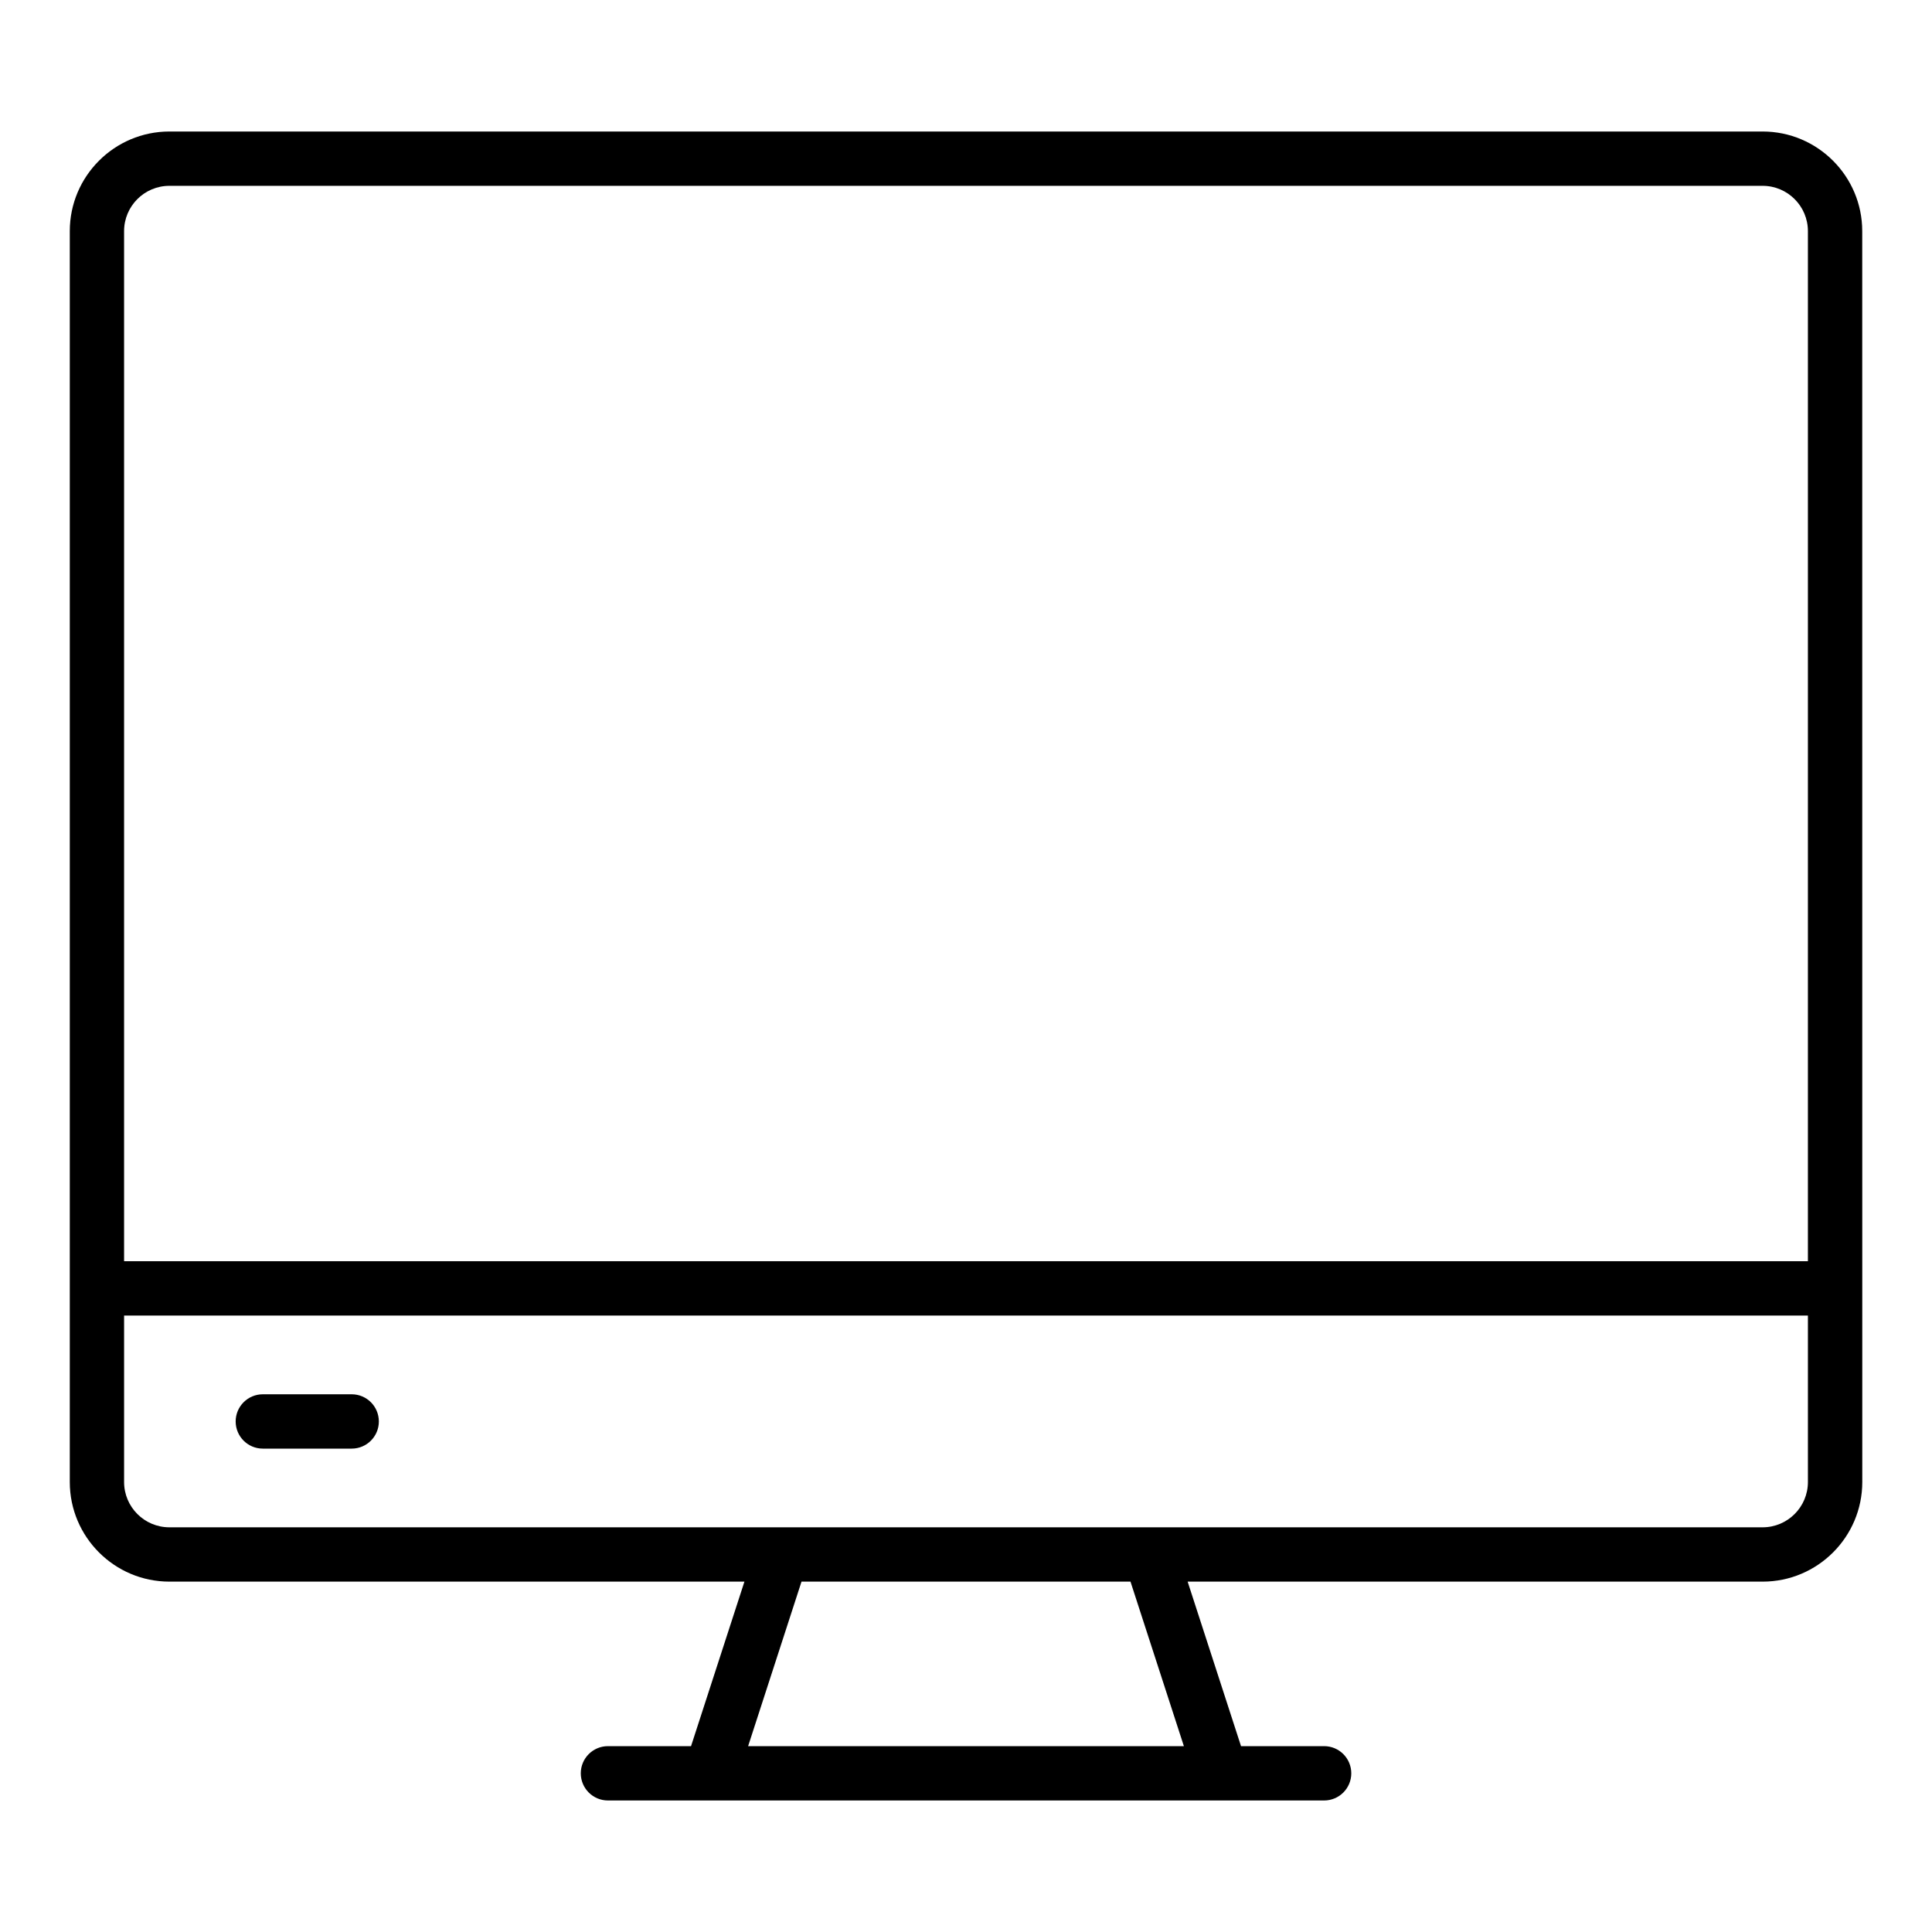 <?xml version="1.0" encoding="UTF-8"?>
<!-- Uploaded to: ICON Repo, www.svgrepo.com, Generator: ICON Repo Mixer Tools -->
<svg fill="#000000" width="800px" height="800px" version="1.1" viewBox="144 144 512 512" xmlns="http://www.w3.org/2000/svg">
 <g>
  <path d="m637.51 205.25c0-14.555-11.844-26.398-26.398-26.398h-422.22c-14.555 0-26.398 11.844-26.398 26.398v331.5c0 14.555 11.844 26.398 26.398 26.398h152.39l-14.148 43.598h-22.02c-3.977 0-7.199 3.219-7.199 7.199 0 3.977 3.219 7.199 7.199 7.199h189.79c3.977 0 7.199-3.219 7.199-7.199 0-3.977-3.219-7.199-7.199-7.199h-22.02l-14.148-43.598h152.39c14.555 0 26.398-11.844 26.398-26.398zm-448.62-12.004h422.22c6.621 0 12.004 5.383 12.004 12.004v272.99h-446.23v-272.99c0-6.621 5.383-12.004 12.004-12.004zm268.85 413.5h-115.48l14.148-43.598h87.184zm153.37-57.992h-422.22c-6.621 0-12.004-5.383-12.004-12.004v-44.117h446.23v44.117c0 6.621-5.383 12.004-12.004 12.004z"/>
  <path d="m237.2 513.5h-23.547c-3.977 0-7.199 3.219-7.199 7.199 0 3.977 3.219 7.199 7.199 7.199h23.547c3.977 0 7.199-3.219 7.199-7.199-0.004-3.981-3.223-7.199-7.199-7.199z"/>
 </g>
</svg>